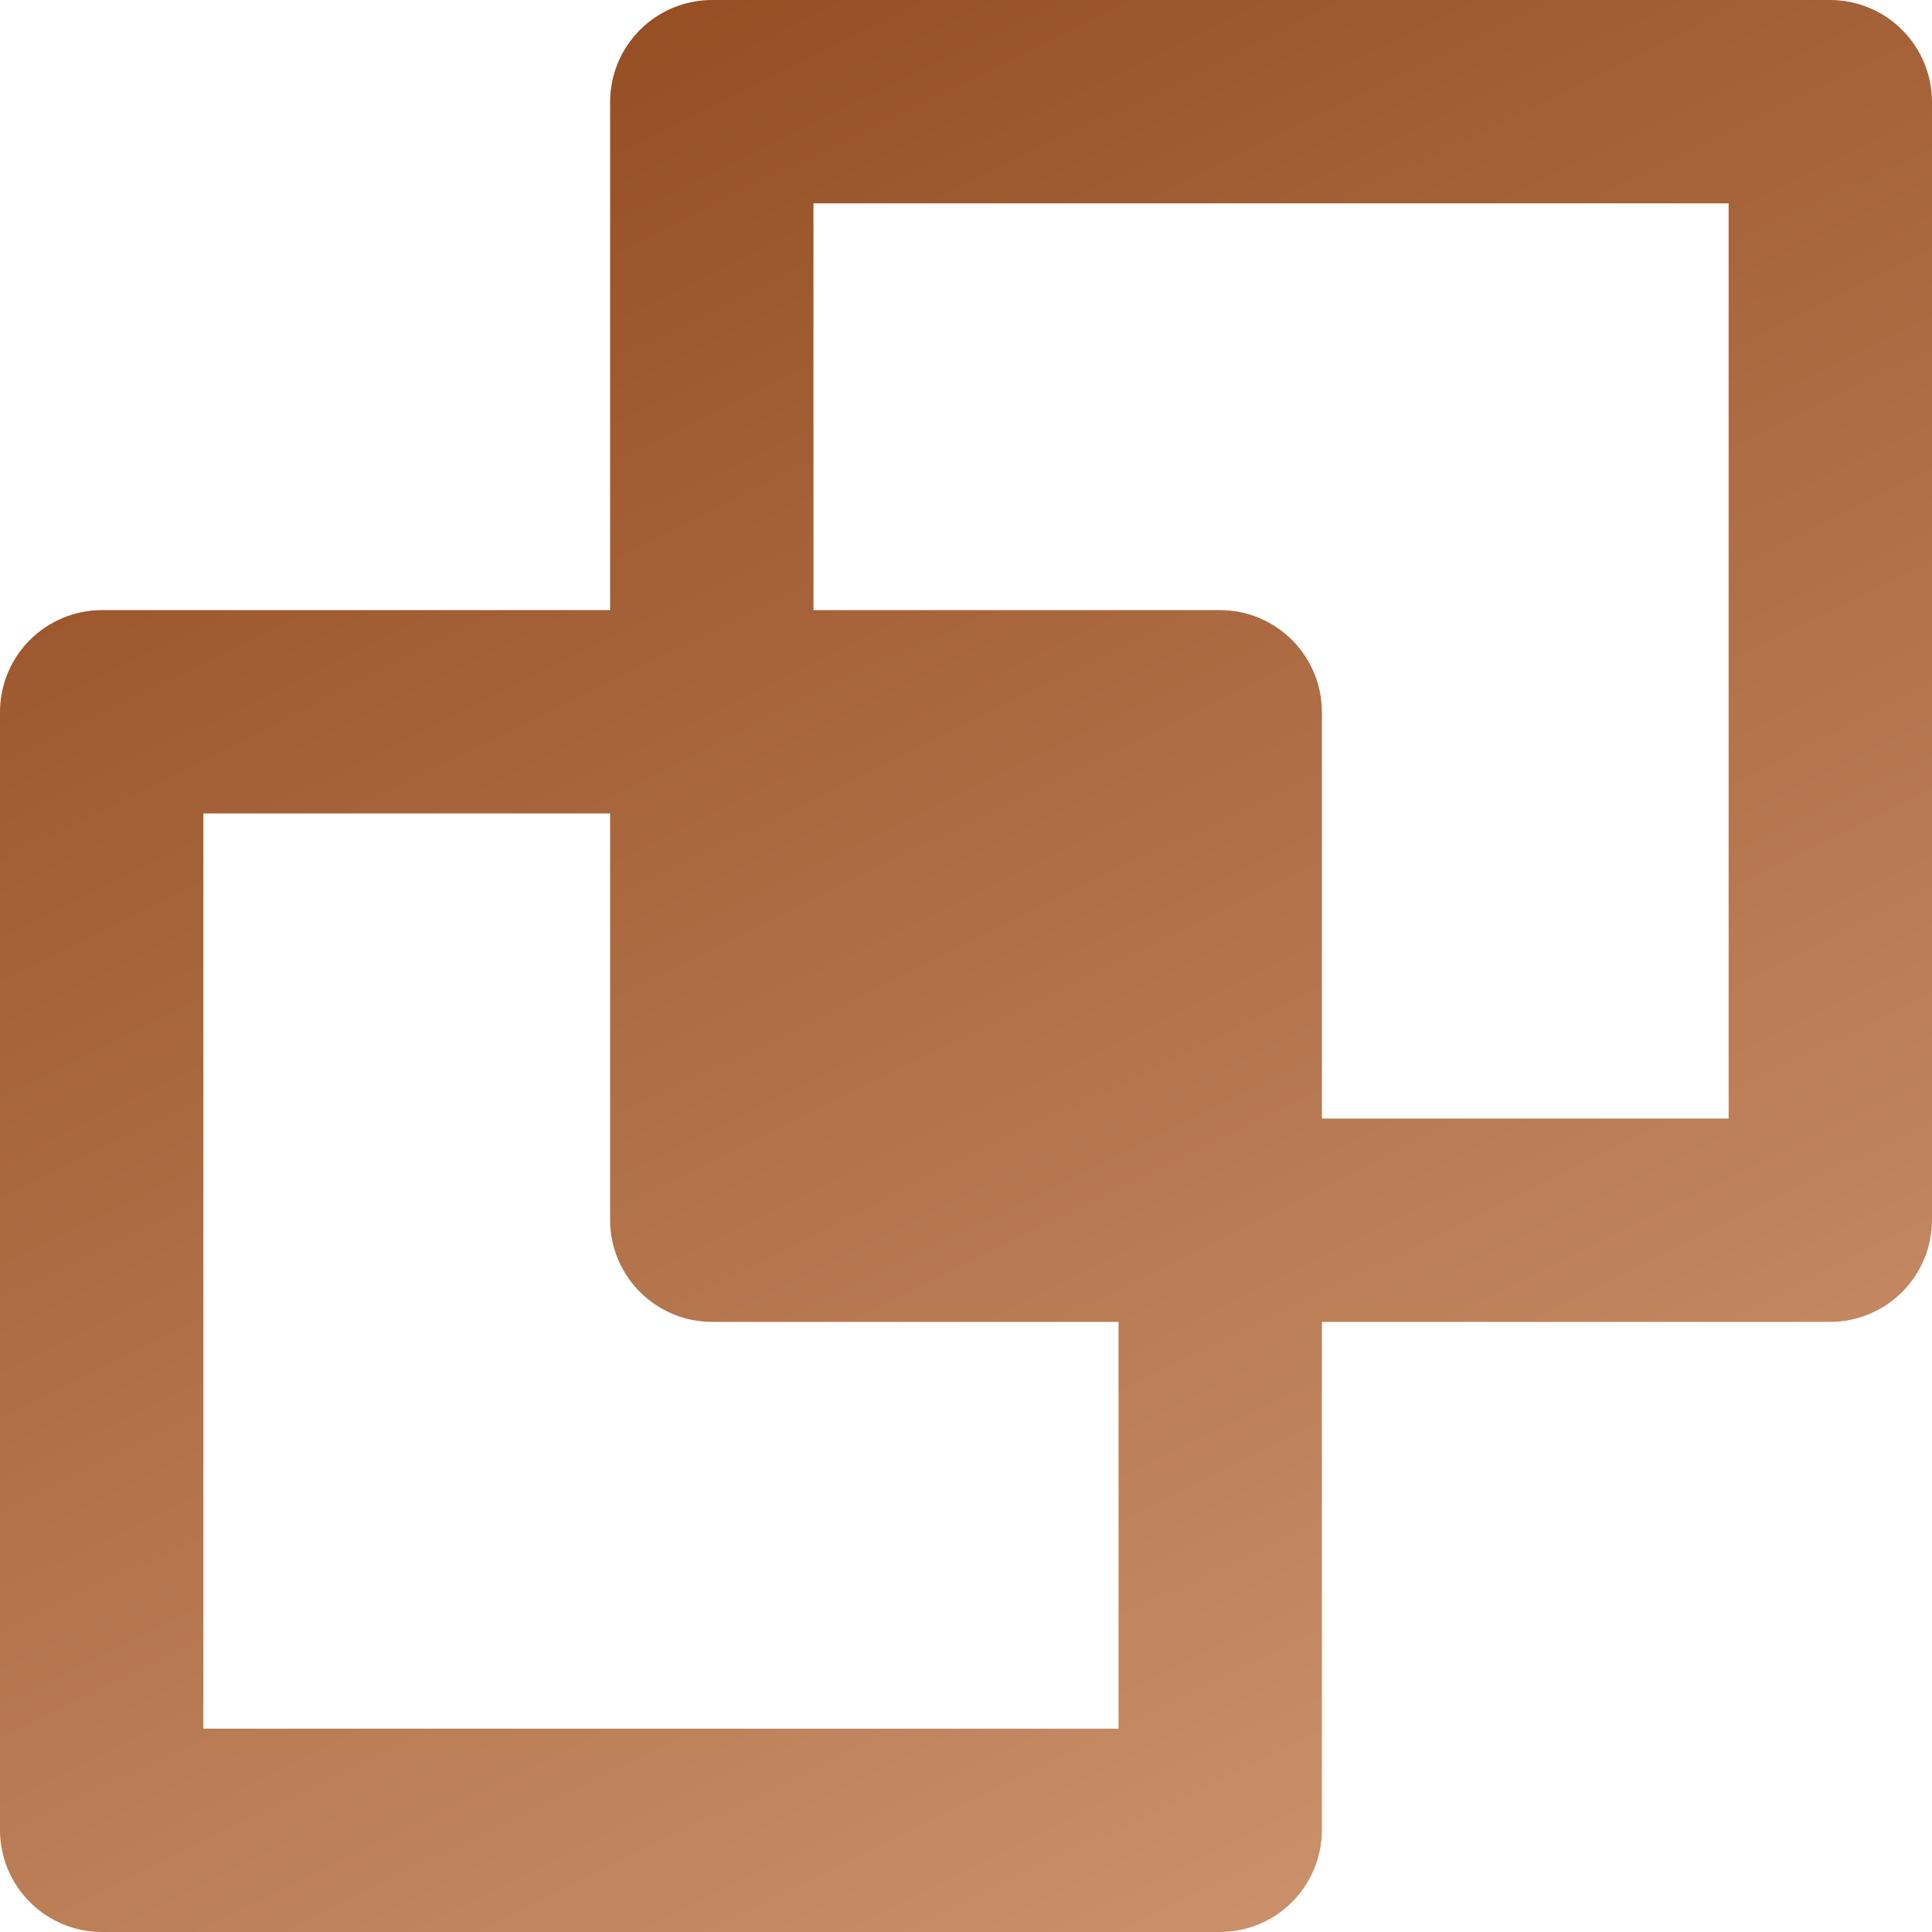 <svg width="500" height="500" viewBox="0 0 500 500" fill="none" xmlns="http://www.w3.org/2000/svg">
<path d="M473.684 0H184.211C177.237 0.02 170.555 2.799 165.625 7.73C160.694 12.661 157.914 19.343 157.894 26.316V157.895H26.317C19.343 157.915 12.662 160.694 7.731 165.625C2.8 170.555 0.02 177.237 0 184.211V473.684C0.021 480.657 2.8 487.339 7.731 492.27C12.662 497.201 19.343 499.98 26.317 500H315.789C322.763 499.98 329.444 497.2 334.375 492.27C339.306 487.339 342.085 480.657 342.105 473.684V342.105H473.684C480.657 342.085 487.339 339.306 492.27 334.375C497.2 329.444 499.98 322.763 500 315.789V26.317C499.98 19.343 497.201 12.662 492.27 7.731C487.339 2.8 480.657 0.02 473.684 0ZM289.474 447.368H52.632V210.526H157.895V315.789C157.915 322.763 160.694 329.444 165.625 334.375C170.556 339.306 177.238 342.085 184.211 342.105H289.474L289.474 447.368ZM447.368 289.474H342.105V184.211C342.085 177.237 339.306 170.555 334.375 165.624C329.445 160.693 322.763 157.914 315.789 157.894H210.526V52.632H447.368V289.474Z" fill="url(#paint0_linear_2304_537)"/>
<defs>
<linearGradient id="paint0_linear_2304_537" x1="0" y1="0" x2="290.477" y2="590.945" gradientUnits="userSpaceOnUse">
<stop stop-color="#8F4519"/>
<stop offset="1" stop-color="#D09974"/>
</linearGradient>
</defs>
</svg>
